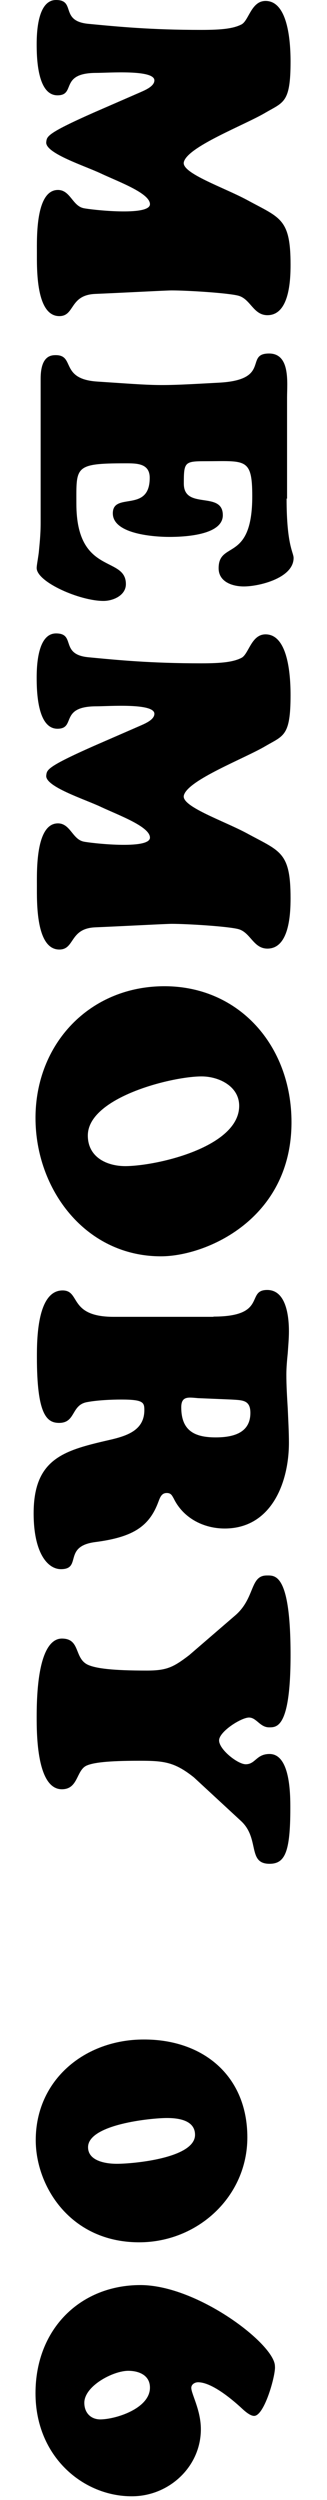 <?xml version="1.0" encoding="utf-8"?>
<!-- Generator: Adobe Illustrator 26.2.1, SVG Export Plug-In . SVG Version: 6.00 Build 0)  -->
<svg version="1.1" id="レイヤー_1" xmlns="http://www.w3.org/2000/svg" xmlns:xlink="http://www.w3.org/1999/xlink" x="0px"
	 y="0px" viewBox="0 0 140 1070" style="enable-background:new 0 0 140 1070;" xml:space="preserve">
<g>
	<path d="M59.6,39.7c2-0.9,6.5-2.6,6.5-5.3c0-4.7-19.8-3.2-24.8-3.2c-16.1,0-8.6,9.6-16.7,9.6c-8.6,0-8.9-16.1-8.9-21.9
		c0-5.3,0.5-18.9,8.3-18.9c8.6,0,1.5,9,13.8,10.2c12.6,1.2,26.6,2.6,48.4,2.6c9,0,13.7-0.6,17.1-2.3c3.2-1.5,4.2-10.1,10.4-10.1
		c8.6,0,10.7,14,10.7,26c0,17.6-3,17.3-10.7,21.8c-8.9,5.3-33.5,14.6-35,21.2c-1.1,4.7,17.1,10.8,27.1,16.2
		c14.1,7.7,18.6,7.8,18.6,27.7c0,6.6-0.5,21.6-9.9,21.6c-6,0-7.2-6.8-12.3-8.3c-4.2-1.2-21.9-2.3-28.7-2.3c-2.3,0-18.8,0.9-32.8,1.5
		c-11,0.5-8.6,9.5-15.3,9.5c-10.1,0-9.6-20.6-9.6-27.2c0-6.2-0.6-26.8,9-26.8c5.3,0,6.2,6.8,11,7.8c2.6,0.6,28.4,3.6,28.4-1.7
		c0-4.7-13.2-9.5-20.9-13.1c-6.9-3.3-24.1-8.7-23.5-13.5c0.3-2.4,0-3.6,20.3-12.6L59.6,39.7z"/>
	<path d="M122.7,213.4c0,20.1,3,23,3,25.4c0,8.6-14.7,12.2-21.3,12.2c-5,0-10.8-2-10.8-7.8c0-11.9,14.4-2.3,14.4-30.8
		c0-16.7-3-15-20.3-15c-8.7,0-9,0.5-9,9.6c0,11.4,16.7,2.9,16.7,13.5c0,8.7-17,9.3-22.9,9.3c-6.2,0-24.2-1.1-24.2-10.1
		c0-9.3,15.8,0,15.8-15.2c0-6.3-5.7-6.2-10.5-6.2c-21.9,0-20.9,1.5-20.9,17.3c0,30.8,21.2,22.1,21.2,34.4c0,4.8-5.4,7.2-9.6,7.2
		c-10.2,0-28.6-8.1-28.6-14.1c0-1.1,0.5-3.5,0.9-6.6c0.3-3.3,0.8-7.5,0.8-12.6v-61.8c0-9.9,4.5-10.1,6.5-10.1
		c8.3,0,1.7,10.2,17.6,11.3c27.4,1.8,24.7,2,51.9,0.5c23-1.1,11.1-12.5,21.8-12.5c9.2,0,7.7,12.6,7.7,18.8V213.4z"/>
	<path d="M59.6,310.8c2-0.9,6.5-2.6,6.5-5.3c0-4.7-19.8-3.2-24.8-3.2c-16.1,0-8.6,9.6-16.7,9.6c-8.6,0-8.9-16.1-8.9-21.9
		c0-5.3,0.5-18.9,8.3-18.9c8.6,0,1.5,9,13.8,10.2c12.6,1.2,26.6,2.6,48.4,2.6c9,0,13.7-0.6,17.1-2.3c3.2-1.5,4.2-10.1,10.4-10.1
		c8.6,0,10.7,14,10.7,26c0,17.6-3,17.3-10.7,21.8c-8.9,5.3-33.5,14.6-35,21.2c-1.1,4.7,17.1,10.8,27.1,16.2
		c14.1,7.7,18.6,7.8,18.6,27.7c0,6.6-0.5,21.6-9.9,21.6c-6,0-7.2-6.8-12.3-8.3c-4.2-1.2-21.9-2.3-28.7-2.3c-2.3,0-18.8,0.9-32.8,1.5
		c-11,0.5-8.6,9.5-15.3,9.5c-10.1,0-9.6-20.6-9.6-27.2c0-6.2-0.6-26.8,9-26.8c5.3,0,6.2,6.8,11,7.8c2.6,0.6,28.4,3.6,28.4-1.7
		c0-4.7-13.2-9.5-20.9-13.1c-6.9-3.3-24.1-8.7-23.5-13.5c0.3-2.4,0-3.6,20.3-12.6L59.6,310.8z"/>
	<path d="M70.4,422.1c31.9,0,54.4,25.4,54.4,58.2c0,41.5-36.5,57.4-55.9,57.4c-32.3,0-53.7-28.6-53.7-59.2
		C15.2,446.7,38.4,422.1,70.4,422.1z M102.4,473.3c0-8.4-8.7-12.6-16.1-12.6c-12.8,0-48.7,9-48.7,25.3c0,9.2,8,13.1,16.1,13.1
		C67.4,499,102.4,490.9,102.4,473.3z"/>
	<path d="M91.4,563.5c23.3,0,13.7-11.4,23-11.4c8.3,0,9.3,11.7,9.3,17.7c0,3.2-0.3,6.2-0.5,9.3c-0.3,3-0.6,6.2-0.6,9.2
		c0,4.8,0.3,9.6,0.6,14.6c0.2,4.8,0.5,9.8,0.5,14.6c0,17-7.5,36.7-27.5,36.7c-9,0-17.7-4.4-21.8-12.8c-0.8-1.4-1.2-2.4-3-2.4
		c-2.3,0-2.9,2-3.6,3.8C63.9,653.3,57,657.9,40.8,660c-14,1.8-5.6,11.6-14.7,11.6c-5.7,0-11.7-6.9-11.7-23.9
		c0-24.1,13.8-27.1,33.7-31.7c6.9-1.7,13.7-4.2,13.7-12.5c0-3.3-0.5-4.5-9.9-4.5c-4.4,0-10.4,0.3-14.6,1.1c-6.9,1.2-4.8,8.9-12,8.9
		c-5.4,0-9.5-3.8-9.5-28.1c0-7.2,0-28.6,11-28.6c7.8,0,2.4,11.3,21.9,11.3H91.4z M84.8,598.4c-3.9-0.3-7.2-1.1-7.2,3.9
		c0,9.8,5.4,12.9,14.7,12.9c7.4,0,14.9-1.8,14.9-10.5c0-5.6-3.5-5.4-8.1-5.7L84.8,598.4z"/>
	<path d="M83,760.7c-8.3-6.6-12.8-7.1-23.3-7.1c-13.8,0-19.8,0.8-22.7,2.1c-4.4,2.1-3.5,10.1-10.5,10.1c-10.8,0-10.8-23.8-10.8-31.1
		c0-29.5,6.8-33.4,10.8-33.4c8.1,0,5.1,8.6,11.3,11.3c3.5,1.5,10.4,2.4,25,2.4c8.6,0,11.4-1.4,18.2-6.6l19.7-17
		c8.6-7.4,6.2-17.1,13.5-17.1c3.5,0,10.2-1.1,10.2,34c0,31.3-5.9,31-9.2,31c-3.9,0-5.4-4.2-8.6-4.2c-3.3,0-12.8,6-12.8,9.8
		c0,3.9,8,10.2,11.4,10.2c4.2,0,4.5-4.4,10.2-4.4c8.9,0,8.9,17.4,8.9,23.2c0,18.8-2.3,23.8-8.9,23.8c-9.6,0-4.1-10.8-12.2-18.3
		L83,760.7z"/>
	<path d="M105.9,914.8c0,25.4-21.3,44.9-46.3,44.9c-29.6,0-44.3-24.1-44.3-43.7c0-26,21.2-43.1,46.2-43.1
		C86.8,872.8,105.9,888.3,105.9,914.8z M83.5,913.7c0-6.3-7.2-7.2-12-7.2c-6.8,0-33.8,2.7-33.8,12.5c0,6,7.8,7.1,12.3,7.1
		C57.1,926.1,83.5,923.7,83.5,913.7z"/>
	<path d="M15.2,1024.3c0-27.7,19.4-46.3,44.9-46.3c24.5,0,57.6,25.4,57.6,34.7c0.5,3.2-4.4,21.3-8.9,21.3c-2,0-4.7-2.7-6-3.9
		c-6.2-5.6-13.2-10.5-18-10.5c-1.4,0-2.9,0.9-2.9,2.4c0,2.6,4.1,9.5,4.1,17.7c0,16.1-13.7,28.7-29.5,28.7
		C35.8,1068.5,15.2,1051.6,15.2,1024.3z M64.2,1021.9c0-5.3-4.7-7.2-9.3-7.2c-6.5,0-18.8,6.5-18.8,13.7c0,4.2,2.7,7.1,6.9,7.1
		C49.9,1035.4,64.2,1030.7,64.2,1021.9z"/>
</g>
</svg>
